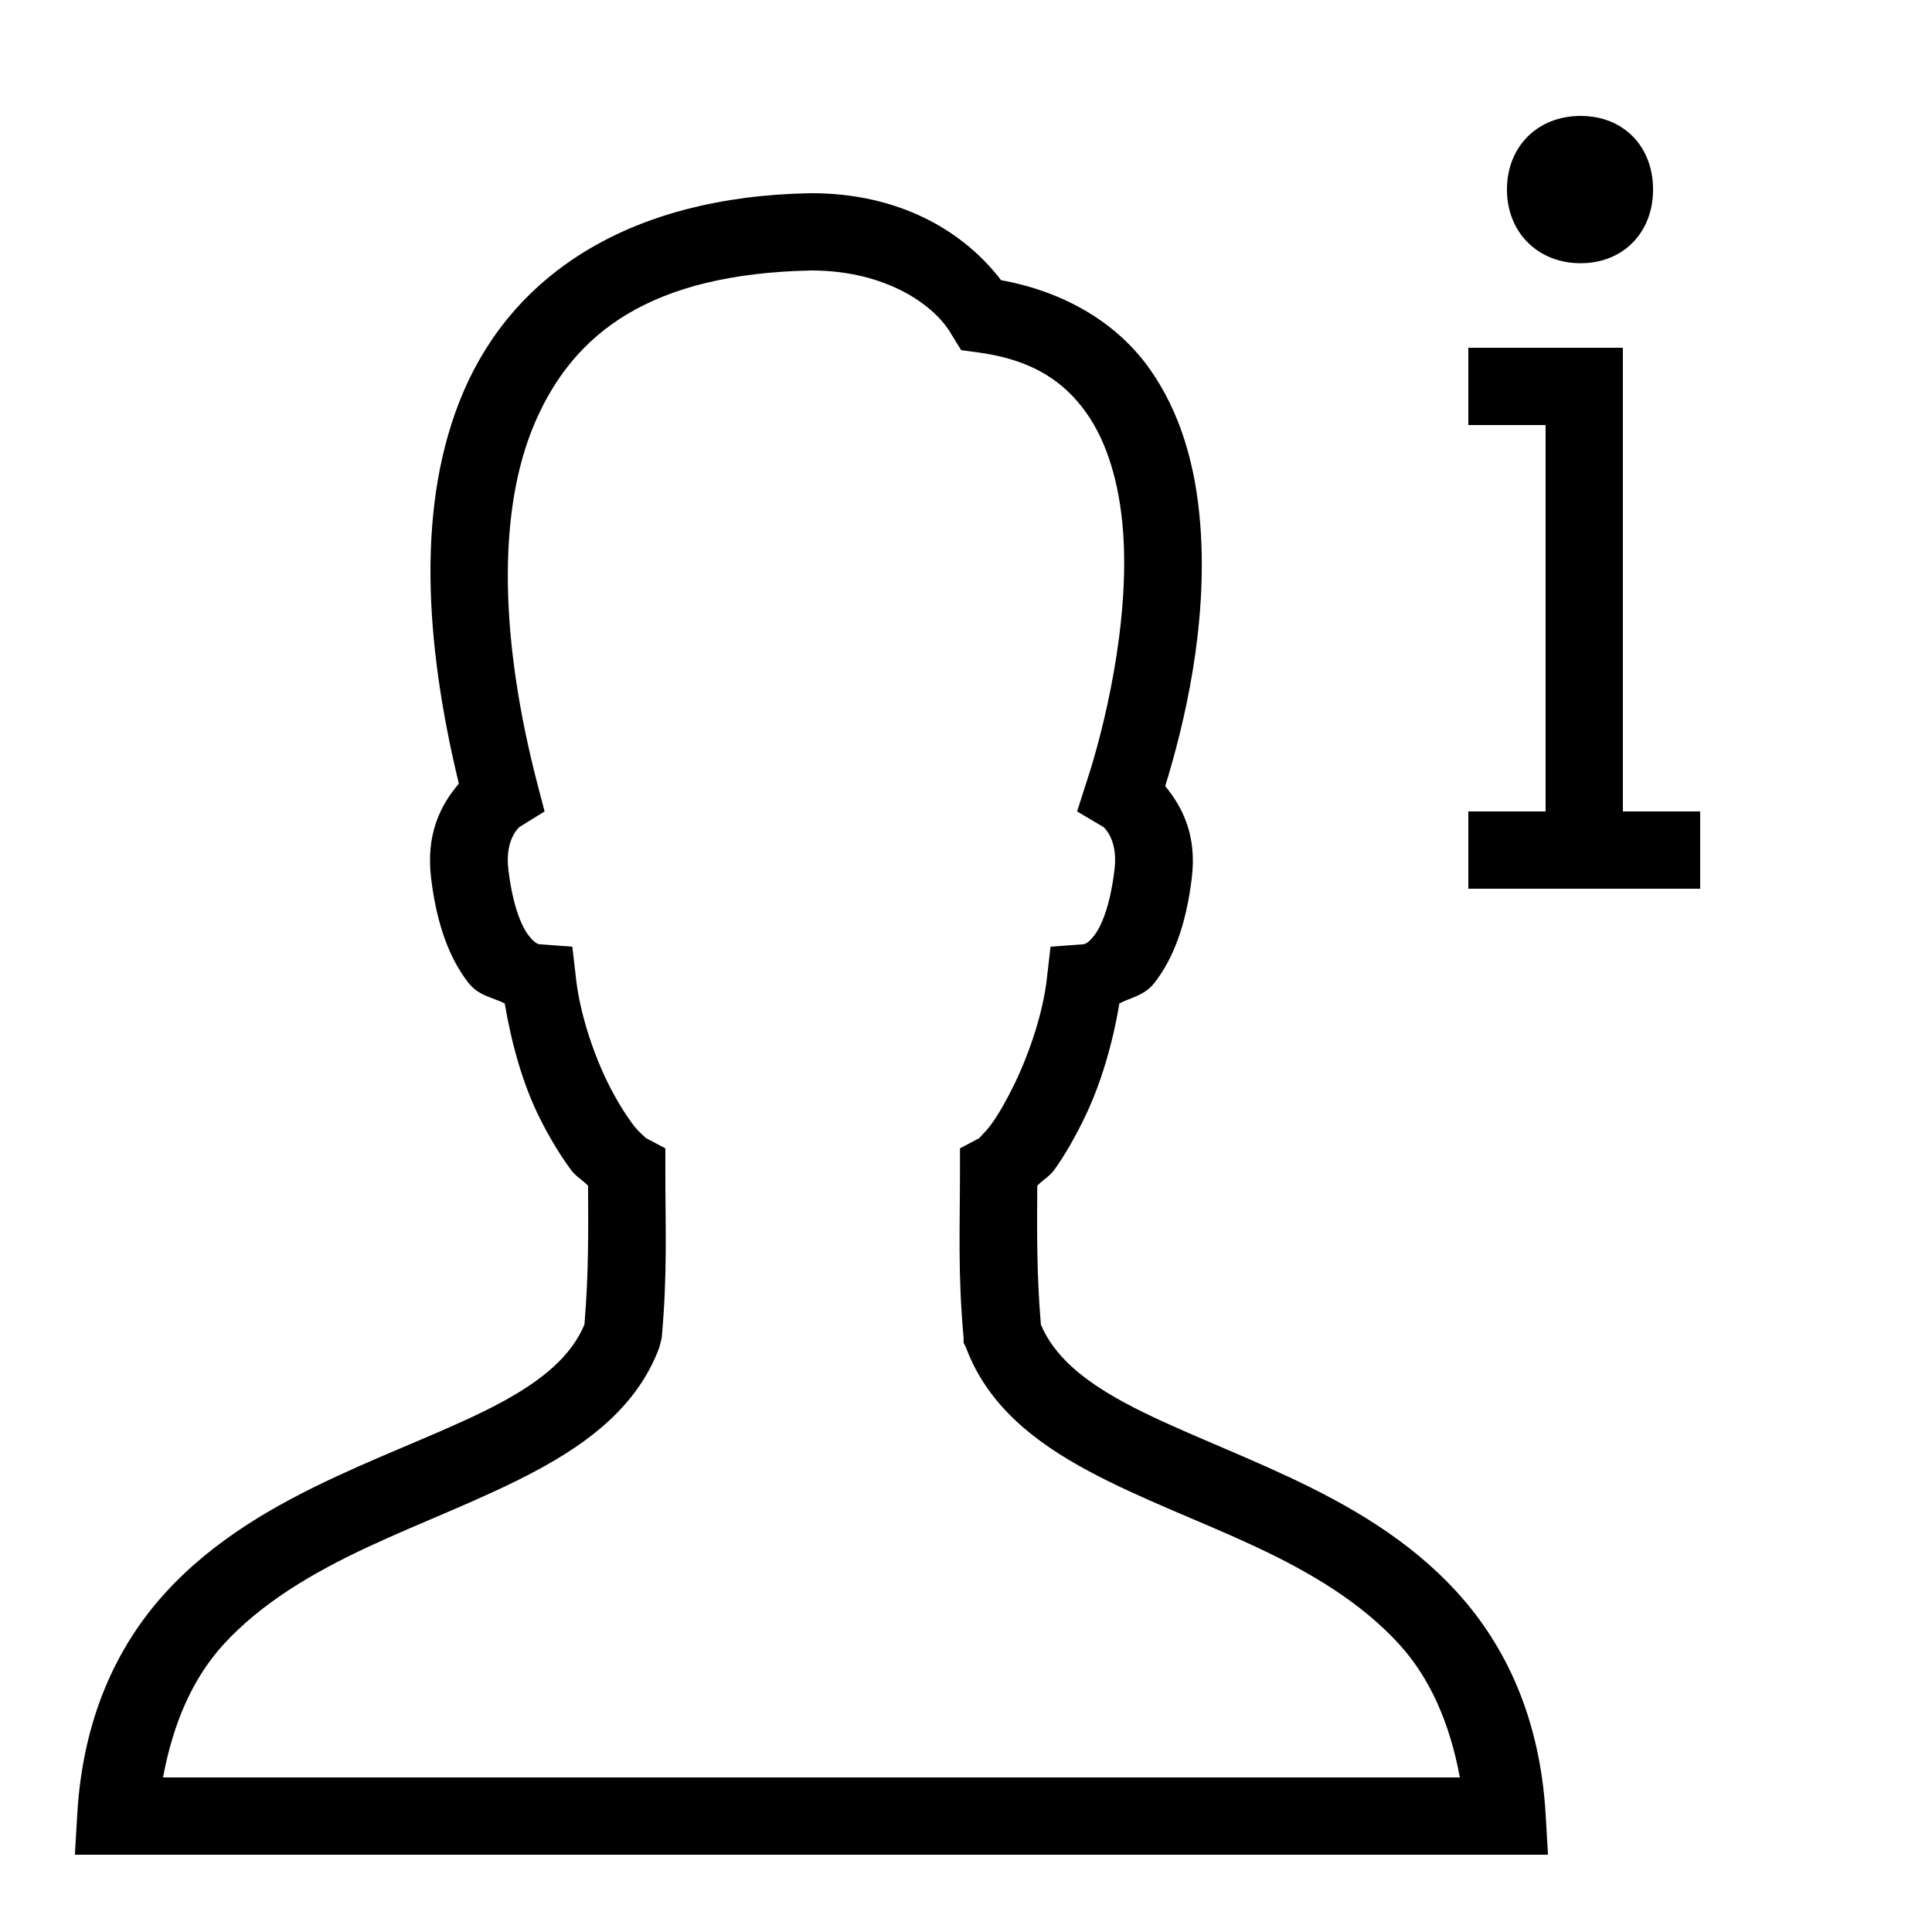 <?xml version="1.0"?>
<svg xmlns="http://www.w3.org/2000/svg" viewBox="0 0 50 50">
    <path d="M 40.906 3 C 39.799 3 39 3.785 39 4.906 C 39 6.013 39.798 6.812 40.906 6.812 C 42.014 6.812 42.781 6.013 42.781 4.906 C 42.781 3.785 42.013 3 40.906 3 z M 20.969 5 C 16.282 5.086 13.299 7.107 12 10.125 C 10.762 13.001 10.989 16.616 11.875 20.281 C 11.398 20.839 11.021 21.59 11.156 22.719 C 11.304 23.948 11.643 24.822 12.125 25.438 C 12.39 25.775 12.74 25.807 13.062 25.969 C 13.24 27.015 13.531 28.064 13.969 28.938 C 14.22 29.44 14.502 29.905 14.781 30.281 C 14.905 30.448 15.088 30.547 15.219 30.688 C 15.225 31.932 15.235 32.963 15.125 34.281 C 14.788 35.08 14.065 35.708 12.938 36.312 C 11.762 36.942 10.235 37.498 8.688 38.219 C 7.14 38.939 5.54 39.839 4.281 41.219 C 3.023 42.599 2.148 44.468 2 46.938 L 1.938 48 L 3 48 L 39 48 L 40.062 48 L 40 46.938 C 39.852 44.469 38.972 42.599 37.719 41.219 C 36.466 39.838 34.885 38.94 33.344 38.219 C 31.803 37.498 30.295 36.942 29.125 36.312 C 28.003 35.709 27.275 35.08 26.938 34.281 C 26.828 32.963 26.837 31.932 26.844 30.688 C 26.976 30.544 27.158 30.451 27.281 30.281 C 27.555 29.904 27.818 29.439 28.062 28.938 C 28.489 28.062 28.796 27.011 28.969 25.969 C 29.283 25.806 29.617 25.767 29.875 25.438 C 30.357 24.822 30.696 23.948 30.844 22.719 C 30.976 21.625 30.611 20.903 30.156 20.344 C 30.644 18.758 31.268 16.194 31.062 13.562 C 30.95 12.126 30.581 10.692 29.719 9.5 C 28.907 8.377 27.589 7.558 25.906 7.25 C 24.914 5.95 23.242 5 21 5 L 20.969 5 z M 21 7 C 21.012 7 21.019 7 21.031 7 C 22.929 7.011 24.187 7.887 24.625 8.656 L 24.875 9.062 L 25.344 9.125 C 26.735 9.319 27.531 9.879 28.094 10.656 C 28.656 11.434 28.969 12.519 29.062 13.719 C 29.25 16.118 28.56 18.911 28.125 20.219 L 27.875 21 L 28.562 21.406 C 28.519 21.38 28.944 21.669 28.844 22.5 C 28.726 23.482 28.492 23.989 28.312 24.219 C 28.133 24.448 28.039 24.437 28.031 24.438 L 27.188 24.5 L 27.094 25.312 C 27.001 26.177 26.653 27.234 26.25 28.062 C 26.048 28.477 25.84 28.841 25.656 29.094 C 25.473 29.347 25.28 29.488 25.375 29.438 L 24.844 29.719 L 24.844 30.312 C 24.844 31.76 24.786 32.948 24.938 34.625 L 24.938 34.75 L 25 34.875 C 25.56 36.381 26.797 37.331 28.156 38.062 C 29.515 38.794 31.062 39.358 32.5 40.031 C 33.938 40.704 35.244 41.489 36.219 42.562 C 36.996 43.419 37.514 44.562 37.781 46 L 4.219 46 C 4.487 44.563 5 43.419 5.781 42.562 C 6.76 41.489 8.086 40.704 9.531 40.031 C 10.976 39.358 12.511 38.793 13.875 38.062 C 15.239 37.332 16.502 36.382 17.062 34.875 L 17.094 34.75 L 17.125 34.625 C 17.277 32.949 17.219 31.761 17.219 30.312 L 17.219 29.719 L 16.688 29.438 C 16.778 29.485 16.564 29.348 16.375 29.094 C 16.186 28.839 15.957 28.477 15.75 28.062 C 15.335 27.234 14.998 26.169 14.906 25.312 L 14.812 24.5 L 13.969 24.438 C 13.961 24.437 13.867 24.448 13.688 24.219 C 13.508 23.989 13.274 23.482 13.156 22.5 C 13.057 21.669 13.481 21.38 13.438 21.406 L 14.094 21 L 13.906 20.281 C 12.967 16.666 12.834 13.285 13.844 10.938 C 14.851 8.597 16.856 7.084 21 7 z M 38 9 L 38 11 L 40 11 L 40 21 L 38 21 L 38 23 L 44 23 L 44 21 L 42 21 L 42 9 L 38 9 z"/>
</svg>
